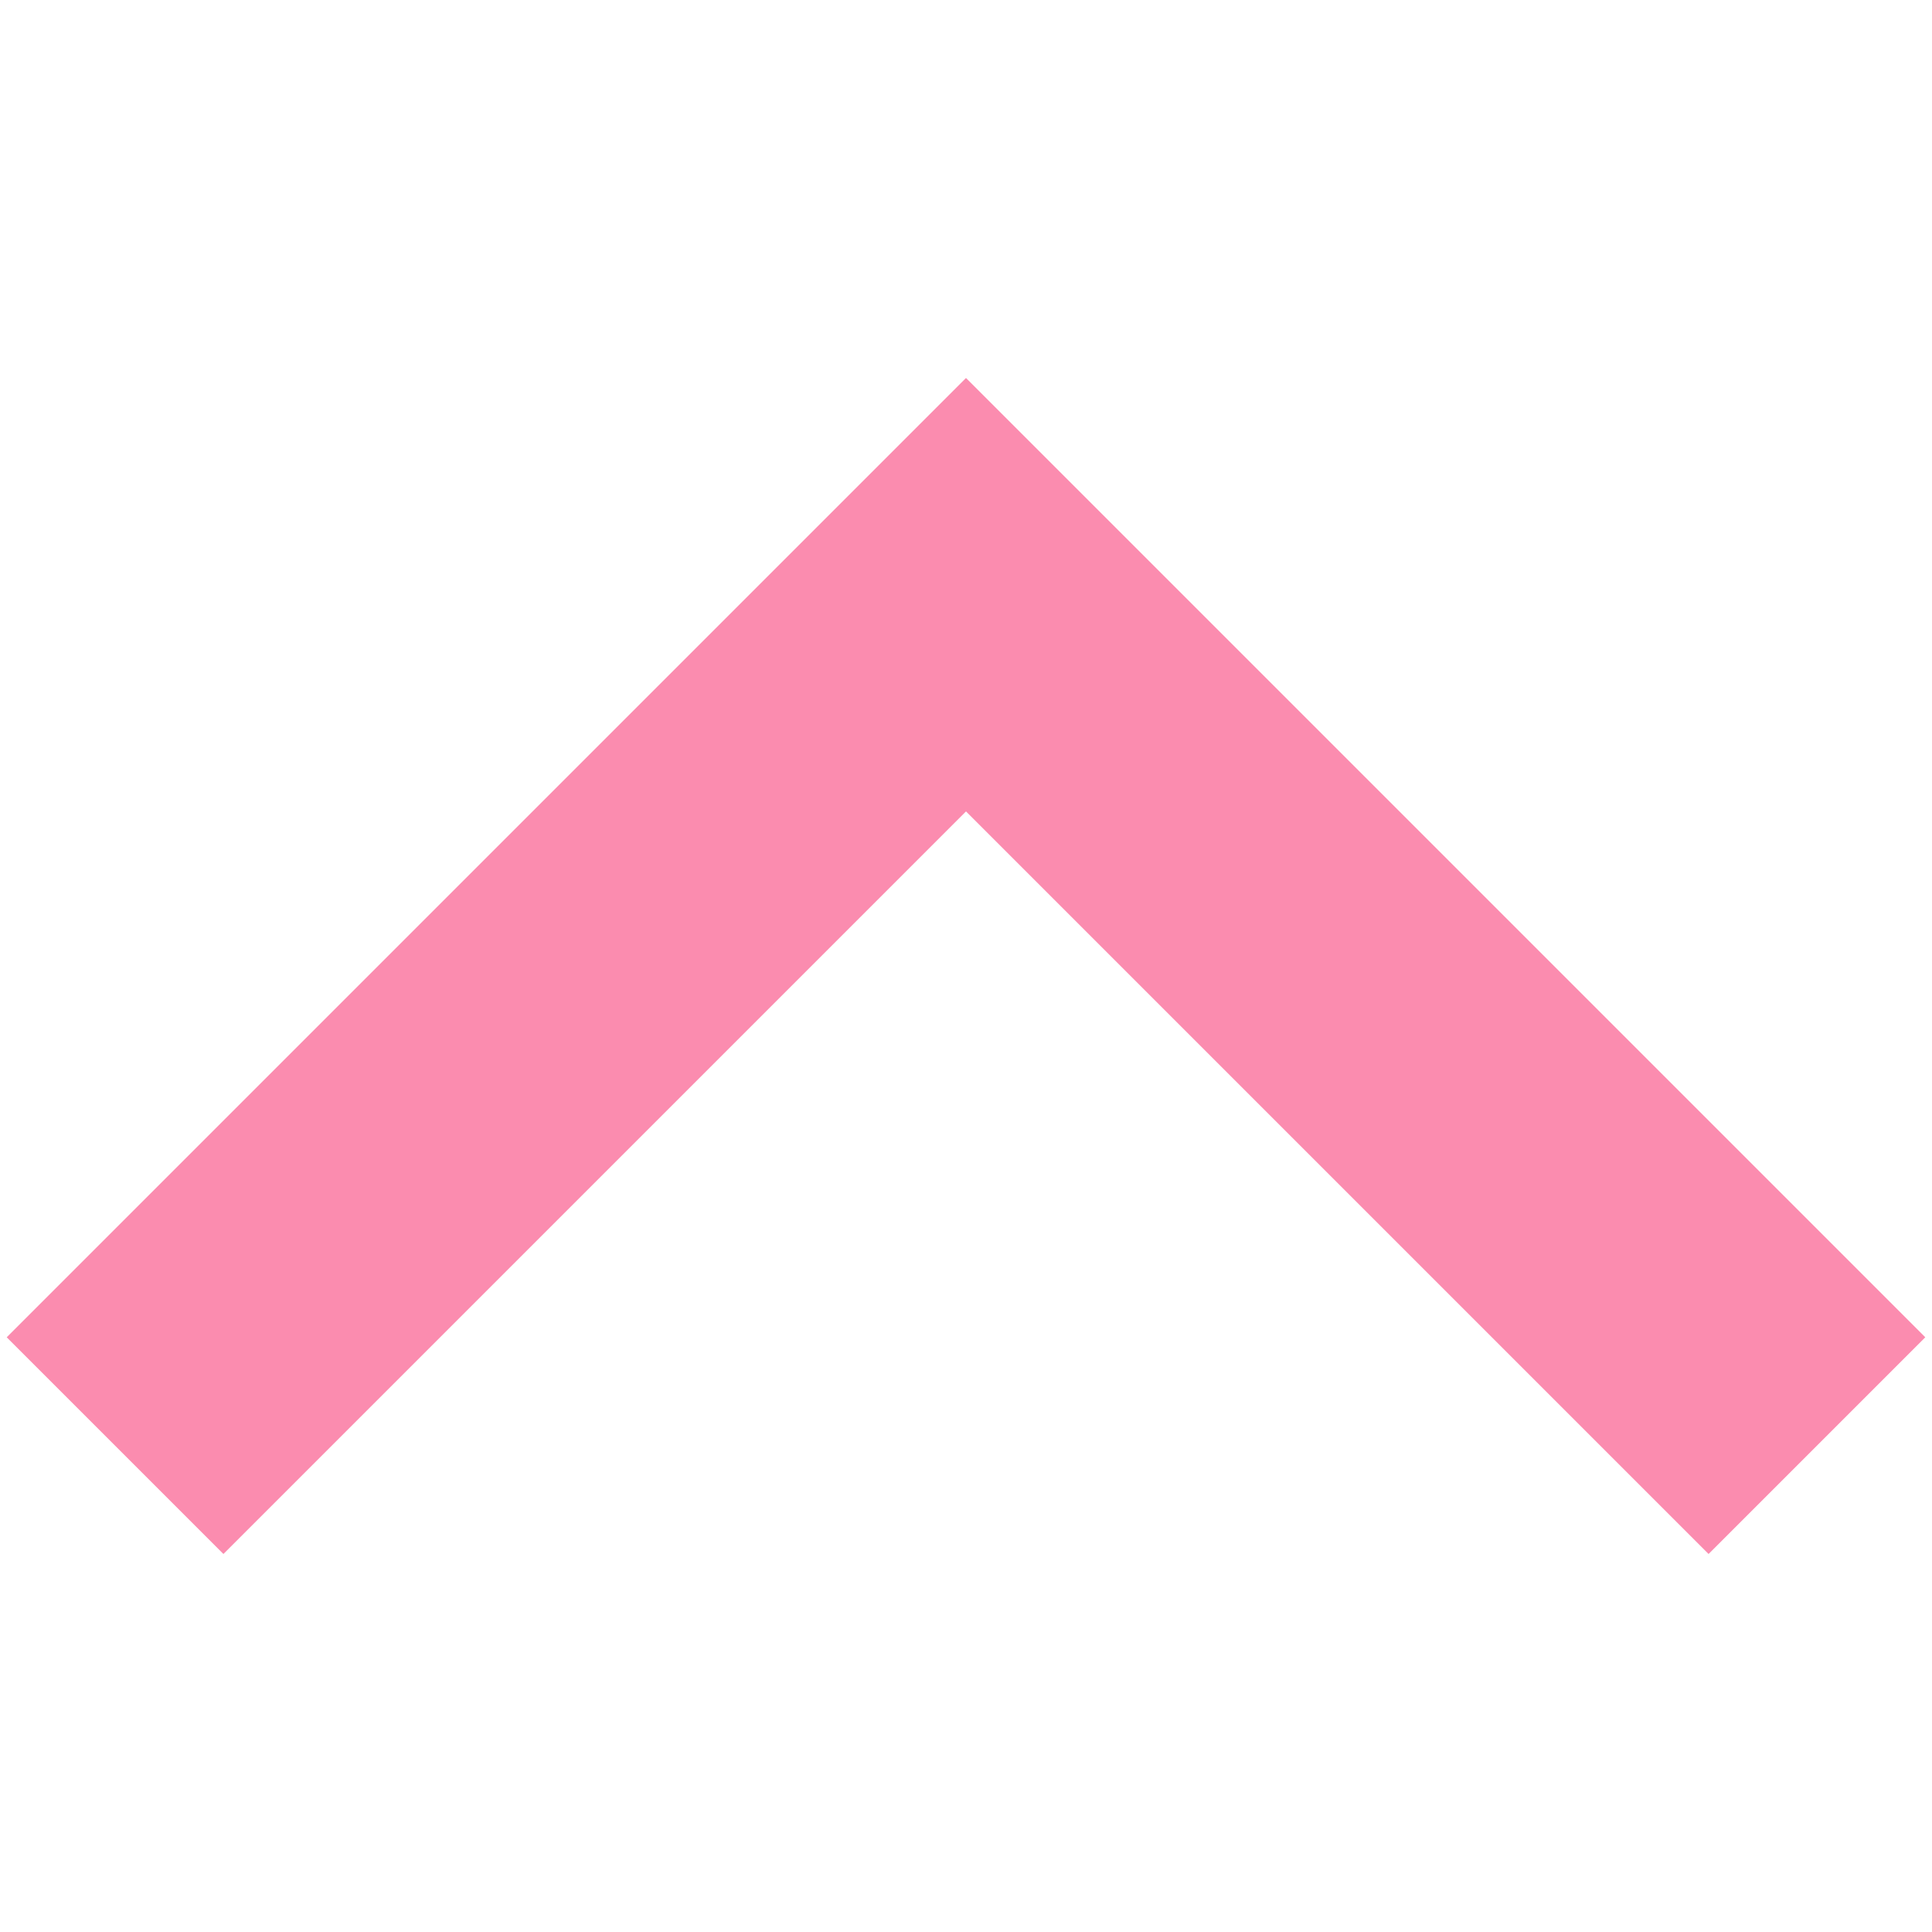 <?xml version="1.0" encoding="UTF-8" standalone="no"?>
<svg xmlns="http://www.w3.org/2000/svg" height="46" width="46" version="1.1" viewBox="0 0 46 46">
  <defs><style>.cls-1,.cls-2{fill:#fb8caf;}.cls-2{fill-rule:evenodd;}</style></defs>
  <path d="M 23,9 45.84,31.84 40.68,37 23,19.32 5.32,37 0.16,31.84 Z" class="cls-2" />
</svg>